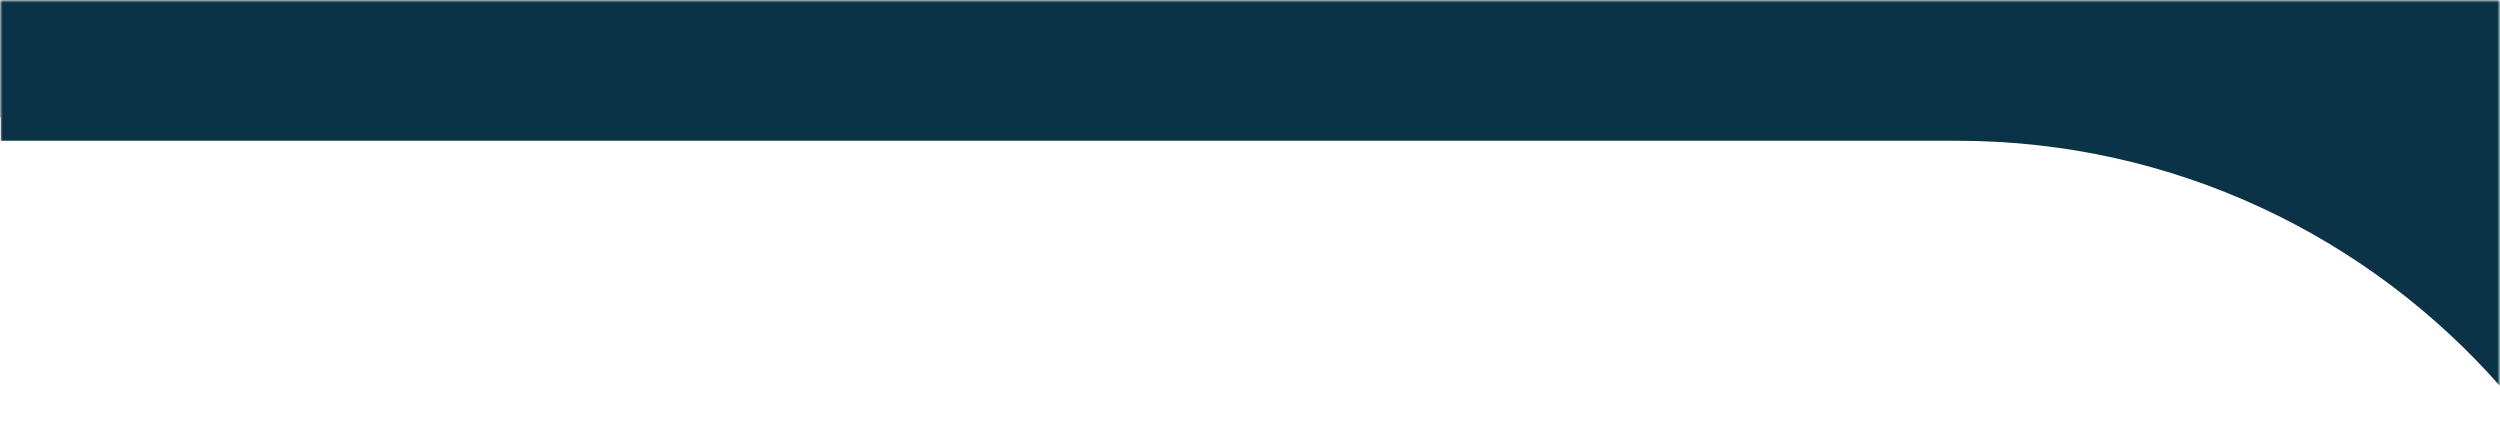 <?xml version="1.0" encoding="UTF-8"?> <svg xmlns="http://www.w3.org/2000/svg" width="1408" height="245" viewBox="0 0 1408 245" fill="none"> <mask id="mask0" mask-type="alpha" maskUnits="userSpaceOnUse" x="0" y="0" width="1408" height="245"> <rect x="0.373" y="0.396" width="1407.21" height="243.939" fill="#C4C4C4"></rect> </mask> <g mask="url(#mask0)"> <g filter="url(#filter0_i)"> <path fill-rule="evenodd" clip-rule="evenodd" d="M0.373 -362.307H1412.16V162.544L1412.09 162.528C1412.14 165.181 1412.16 167.84 1412.16 170.505C1412.06 190.485 1412.8 199.487 1413.28 205.403C1414.08 215.096 1414.19 216.505 1408.83 244.335C1334.07 159.091 1224.35 105.273 1102.06 105.273H0.373V-247.596V-362.307Z" fill="#0B3347"></path> </g> <g filter="url(#filter1_f)"> <rect x="-48.779" y="-32.209" width="98.304" height="98.303" fill="#0B3347"></rect> </g> <g filter="url(#filter2_f)"> <rect x="1350.95" y="-55.04" width="98.304" height="190.397" fill="#0B3347"></rect> </g> </g> <defs> <filter id="filter0_i" x="0.373" y="-388.307" width="1413.31" height="632.642" filterUnits="userSpaceOnUse" color-interpolation-filters="sRGB"> <feFlood flood-opacity="0" result="BackgroundImageFix"></feFlood> <feBlend mode="normal" in="SourceGraphic" in2="BackgroundImageFix" result="shape"></feBlend> <feColorMatrix in="SourceAlpha" type="matrix" values="0 0 0 0 0 0 0 0 0 0 0 0 0 0 0 0 0 0 127 0" result="hardAlpha"></feColorMatrix> <feOffset dy="-26"></feOffset> <feGaussianBlur stdDeviation="15"></feGaussianBlur> <feComposite in2="hardAlpha" operator="arithmetic" k2="-1" k3="1"></feComposite> <feColorMatrix type="matrix" values="0 0 0 0 1 0 0 0 0 1 0 0 0 0 1 0 0 0 0.25 0"></feColorMatrix> <feBlend mode="normal" in2="shape" result="effect1_innerShadow"></feBlend> </filter> <filter id="filter1_f" x="-73.779" y="-57.209" width="148.304" height="148.303" filterUnits="userSpaceOnUse" color-interpolation-filters="sRGB"> <feFlood flood-opacity="0" result="BackgroundImageFix"></feFlood> <feBlend mode="normal" in="SourceGraphic" in2="BackgroundImageFix" result="shape"></feBlend> <feGaussianBlur stdDeviation="12.5" result="effect1_foregroundBlur"></feGaussianBlur> </filter> <filter id="filter2_f" x="1325.95" y="-80.04" width="148.304" height="240.397" filterUnits="userSpaceOnUse" color-interpolation-filters="sRGB"> <feFlood flood-opacity="0" result="BackgroundImageFix"></feFlood> <feBlend mode="normal" in="SourceGraphic" in2="BackgroundImageFix" result="shape"></feBlend> <feGaussianBlur stdDeviation="12.5" result="effect1_foregroundBlur"></feGaussianBlur> </filter> </defs> </svg> 